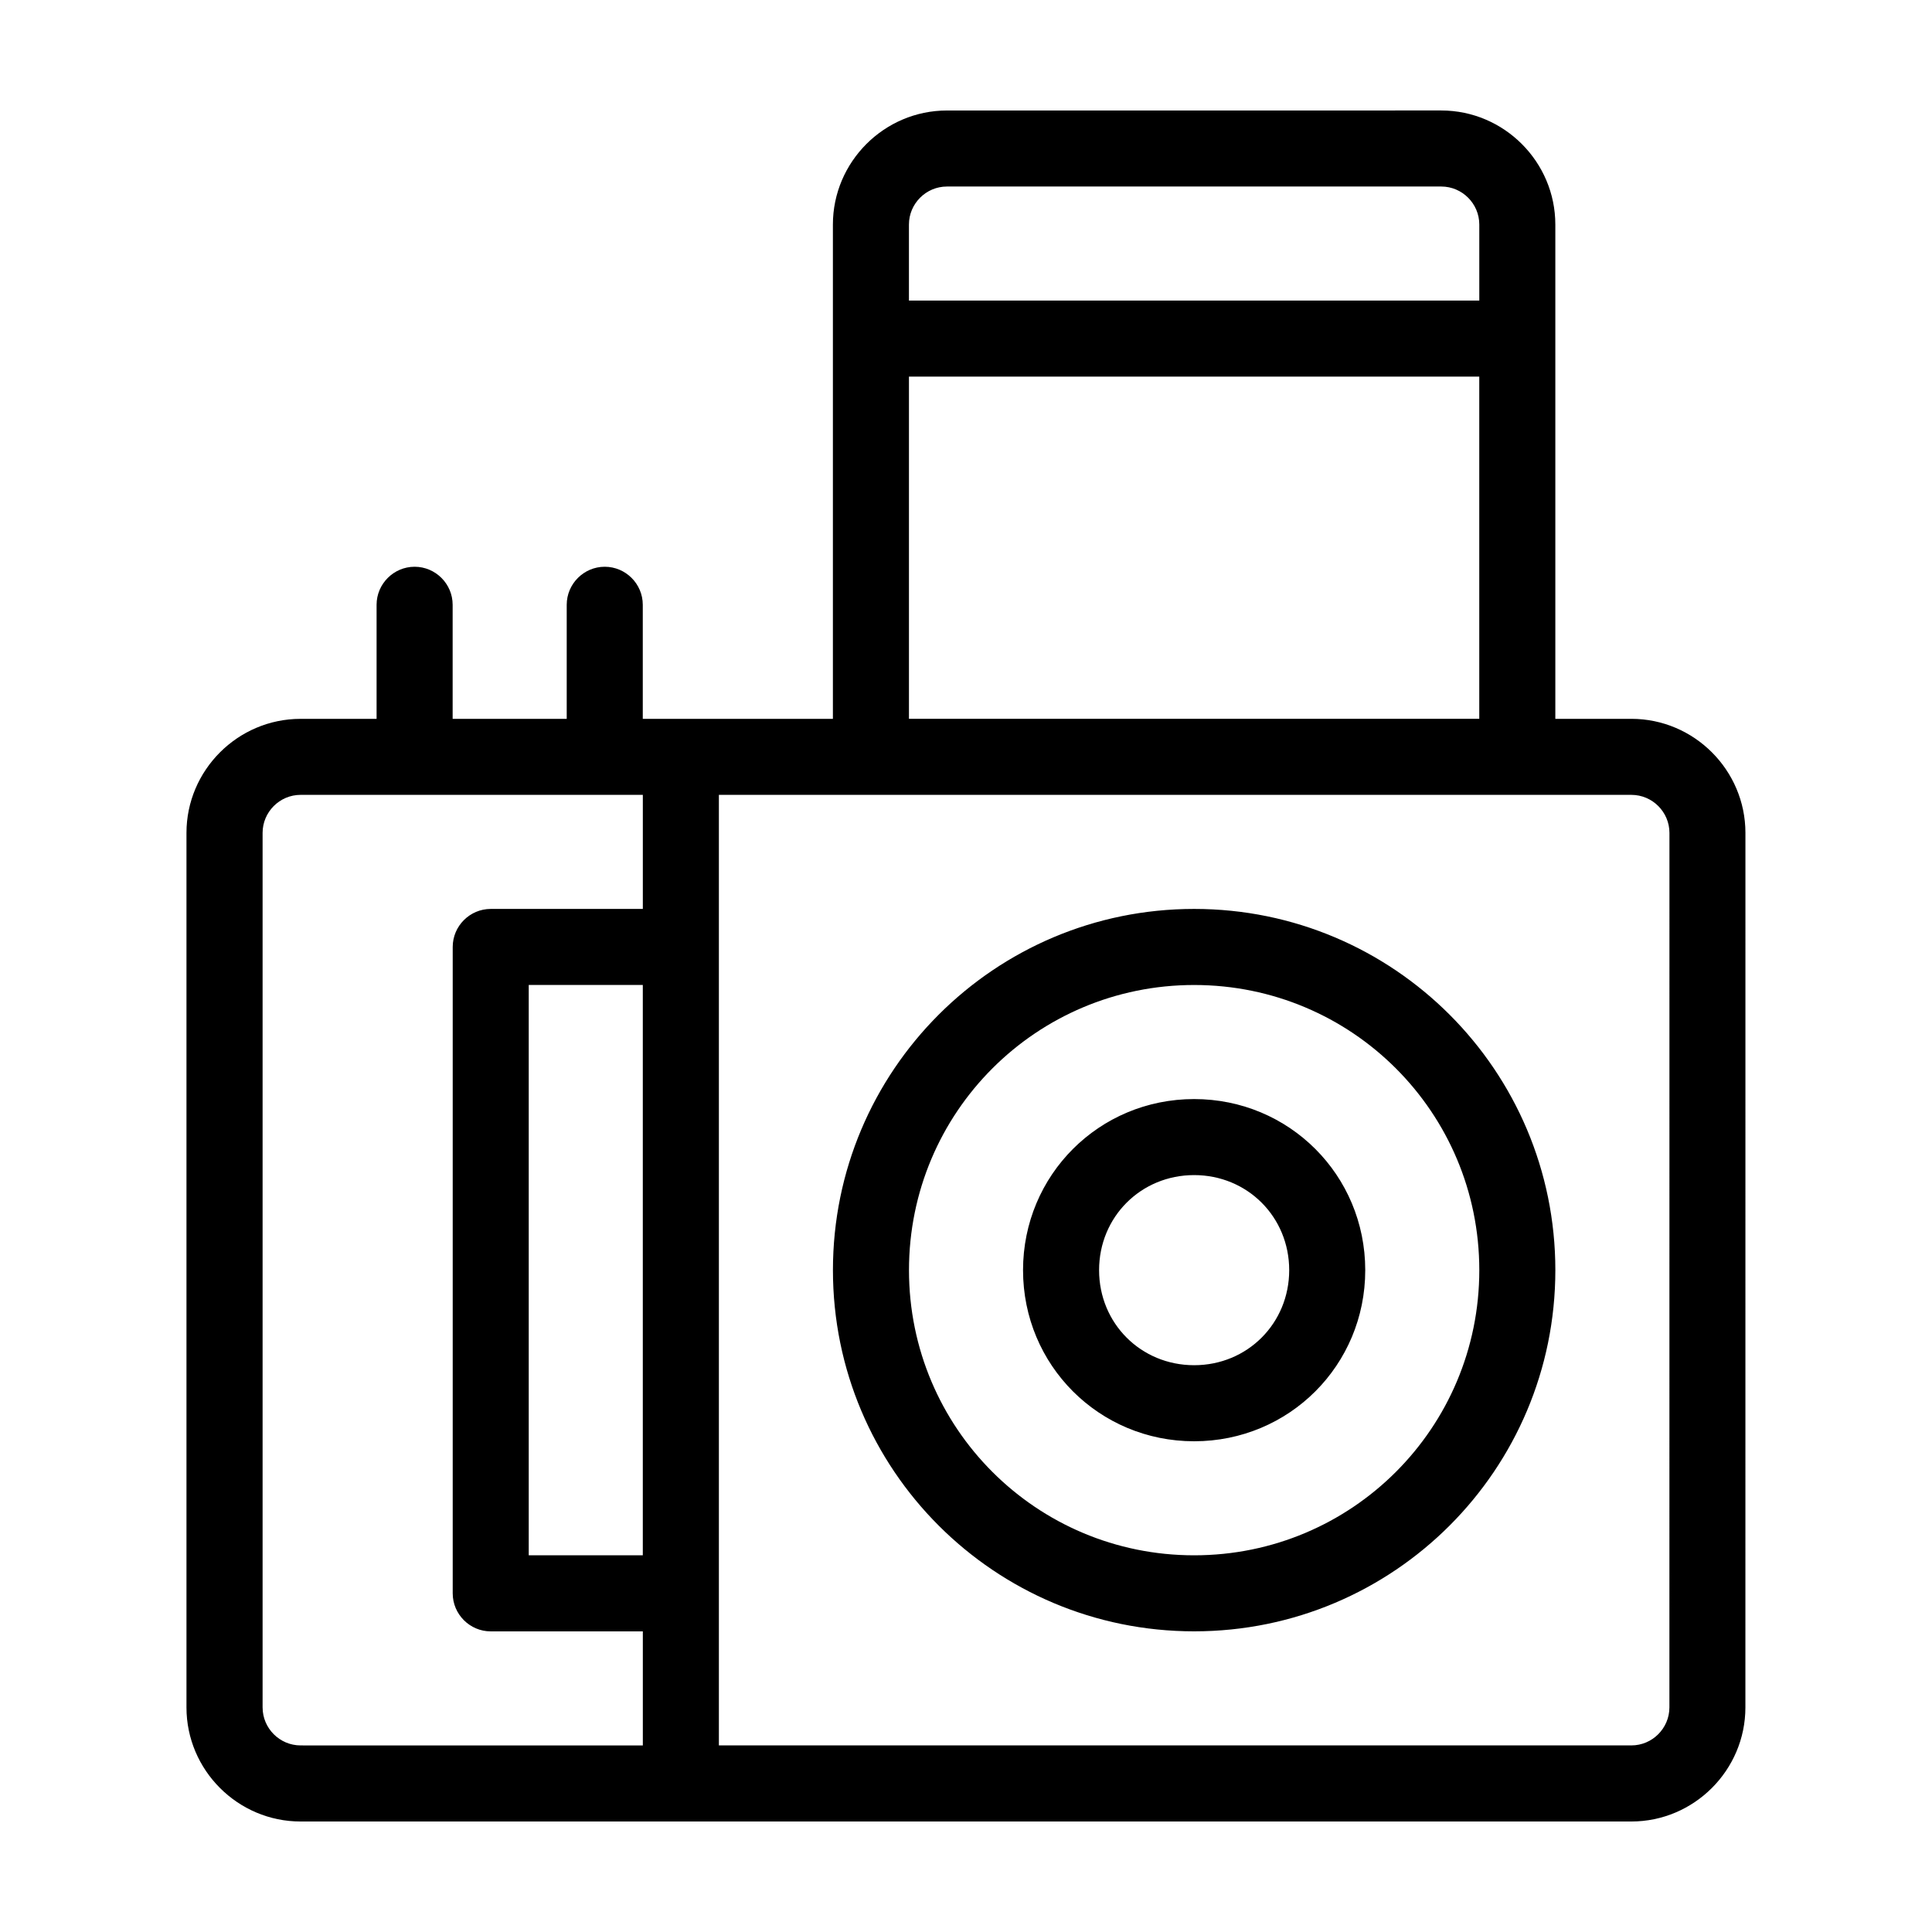 <?xml version="1.0" encoding="UTF-8"?>
<!-- Uploaded to: ICON Repo, www.svgrepo.com, Generator: ICON Repo Mixer Tools -->
<svg fill="#000000" width="800px" height="800px" version="1.1" viewBox="144 144 512 512" xmlns="http://www.w3.org/2000/svg">
 <path d="m576.33 334.5h-20.152v-130.99c0-16.625-13.602-30.23-30.23-30.23l-130.99 0.004c-16.625 0-30.23 13.602-30.23 30.23v130.99h-50.383v-30.23c0-5.543-4.535-10.078-10.078-10.078s-10.078 4.535-10.078 10.078v30.23h-30.23v-30.23c0-5.543-4.535-10.078-10.078-10.078-5.543 0-10.078 4.535-10.078 10.078v30.23h-20.152c-16.625 0-30.23 13.602-30.23 30.23v231.75c0 16.625 13.602 30.23 30.23 30.23h352.67c16.625 0 30.23-13.602 30.23-30.23l0.008-231.76c0-16.625-13.602-30.227-30.227-30.227zm-181.37-141.07h130.99c5.543 0 10.078 4.535 10.078 10.078v20.152l-151.15-0.004v-20.152c0-5.539 4.535-10.074 10.078-10.074zm-10.078 50.379h151.14v90.688h-151.14zm-70.531 312.36h-30.23v-151.14h30.23zm-100.76 40.305v-231.75c0-5.543 4.535-10.078 10.078-10.078h90.688v30.23h-40.305c-5.543 0-10.078 4.535-10.078 10.078v171.3c0 5.543 4.535 10.078 10.078 10.078h40.305v30.23l-90.691-0.008c-5.539 0-10.074-4.531-10.074-10.074zm372.82 0c0 5.543-4.535 10.078-10.078 10.078l-241.82-0.004v-251.9h241.83c5.543 0 10.078 4.535 10.078 10.078zm-125.95-211.6c-52.898 0-95.723 42.824-95.723 95.723 0 52.898 42.824 95.723 95.723 95.723 52.898 0 95.723-42.824 95.723-95.723 0-52.898-42.824-95.723-95.723-95.723zm0 171.3c-41.816 0-75.57-33.754-75.57-75.57s33.754-75.57 75.57-75.57c41.816 0 75.57 33.754 75.57 75.57s-33.754 75.57-75.57 75.57zm0-120.91c-25.191 0-45.344 20.152-45.344 45.344s20.152 45.344 45.344 45.344c25.191 0 45.344-20.152 45.344-45.344-0.004-25.191-20.156-45.344-45.344-45.344zm0 70.531c-14.105 0-25.191-11.082-25.191-25.191 0-14.105 11.082-25.191 25.191-25.191 14.105 0 25.191 11.082 25.191 25.191-0.004 14.109-11.086 25.191-25.191 25.191z"/>
</svg>